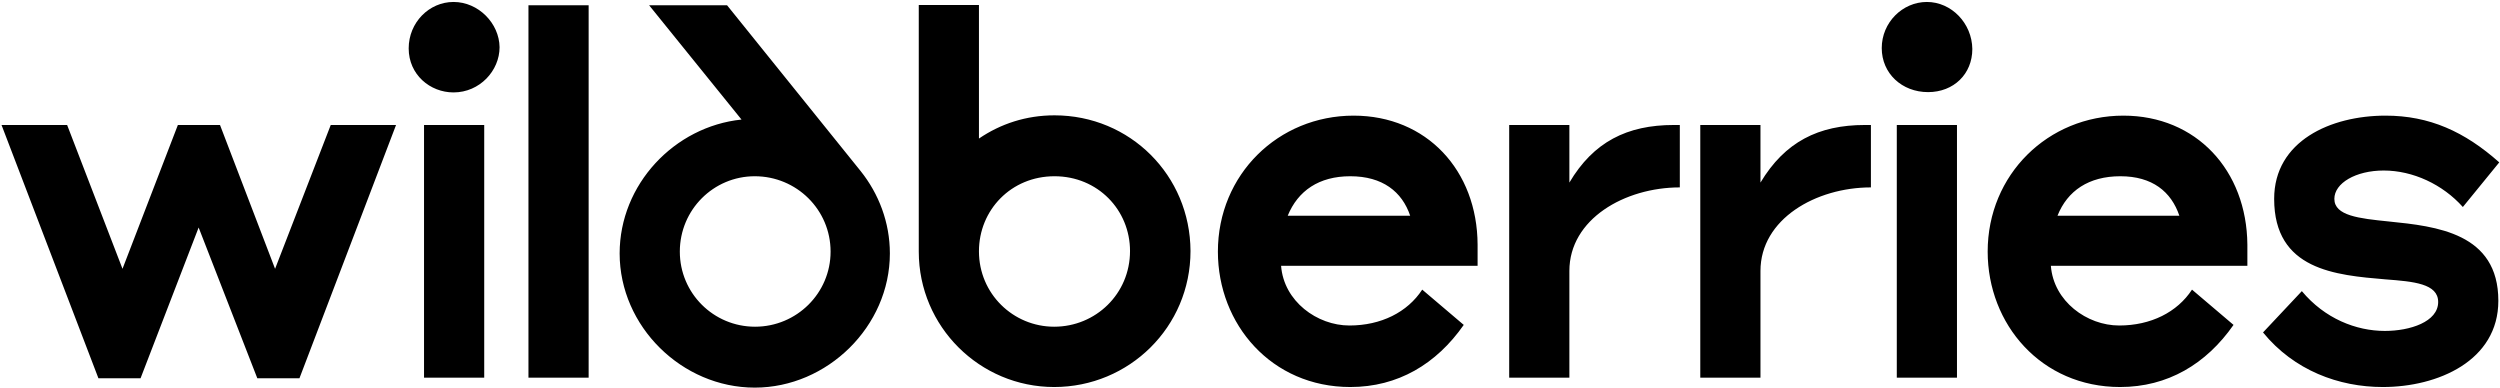 <?xml version="1.0" encoding="UTF-8"?> <svg xmlns="http://www.w3.org/2000/svg" width="1101" height="171" viewBox="0 0 1101 171" fill="none"><path d="M1028.05 87.579C1028.05 80.673 1037.46 75.096 1049.78 75.096C1062.64 75.096 1075.76 81.204 1084.64 91.164L1100.67 71.51C1085.43 57.965 1069.92 50.927 1050.58 50.927C1026.46 50.927 1001.54 62.082 1001.54 87.579C1001.54 118.918 1028.58 121.176 1050.58 123.035C1062.9 123.964 1073.77 124.894 1073.77 132.994C1073.77 141.759 1061.31 145.743 1050.31 145.743C1037.59 145.743 1023.8 140.298 1013.73 128.214L996.636 146.407C1010.29 163.139 1030.03 170.443 1049.38 170.443C1073.64 170.443 1100.27 158.889 1100.27 132.463C1100.27 102.584 1072.97 99.663 1052.03 97.538C1038.91 96.21 1028.05 95.015 1028.05 87.579ZM906.118 95.015C910.491 83.993 919.901 77.619 933.816 77.619C947.865 77.619 956.214 84.391 959.792 95.015H906.118ZM935.142 50.927C902.009 50.927 875.371 76.822 875.371 110.818C875.371 142.821 898.961 170.443 933.684 170.443C954.624 170.443 971.588 160.35 983.648 143.087L965.359 127.55C958.865 137.509 947.202 143.352 933.286 143.352C919.106 143.352 904.395 132.729 903.202 117.059H989.744V107.763C989.479 74.963 967.214 50.927 935.142 50.927ZM596.13 50.927C562.997 50.927 536.359 76.822 536.359 110.818C536.359 142.821 559.949 170.443 594.672 170.443C615.612 170.443 632.576 160.35 644.636 143.087L626.347 127.55C619.853 137.509 608.19 143.352 594.274 143.352C580.094 143.352 565.383 132.729 564.19 117.059H650.732V107.763C650.6 74.963 628.202 50.927 596.13 50.927ZM835.347 166.326H861.853V55.044H835.347V166.326ZM848.6 0.864C837.865 0.864 828.72 9.894 828.72 21.181C828.72 32.336 837.6 40.569 849.13 40.569C860.395 40.569 868.612 32.602 868.612 21.579C868.479 10.292 859.467 0.864 848.6 0.864ZM464.395 50.794C451.937 50.794 440.672 54.513 431.13 61.02V2.191H404.624V110.818C404.624 143.884 431.527 170.443 464.262 170.443C497.262 170.443 524.298 144.016 524.298 110.552C524.166 77.221 497.66 50.794 464.395 50.794ZM326.563 52.654C297.009 55.708 272.889 81.204 272.889 111.614C272.889 143.751 300.322 170.708 332.395 170.708C364.335 170.708 391.901 143.751 391.901 111.614C391.901 97.936 386.997 85.321 379.045 75.361L320.202 2.324H285.877L326.563 52.654ZM121.142 118.387L96.889 55.044H78.335L53.949 118.387L29.563 55.044H0.672L43.347 166.591H61.901L87.479 100.194L113.322 166.591H131.877L174.419 55.044H145.66L121.142 118.387ZM691.154 80.408V55.044H664.648V166.326H691.154V119.317C691.154 96.476 715.539 82.532 739.792 82.532V55.044H737.142C716.6 55.044 701.756 62.48 691.154 80.408ZM775.31 80.408V55.044H748.804V166.326H775.31V119.317C775.31 96.476 799.696 82.532 823.949 82.532V55.044H821.298C800.889 55.044 786.045 62.48 775.31 80.408ZM232.732 166.326H259.238V2.324H232.732V166.326ZM332.527 143.884C314.238 143.884 299.395 129.143 299.395 110.818C299.395 92.359 314.238 77.619 332.395 77.619C350.816 77.619 365.792 92.359 365.792 110.818C365.792 129.143 350.816 143.884 332.527 143.884ZM464.262 143.884C446.238 143.884 431.13 129.409 431.13 110.685C431.13 92.492 445.31 77.619 464.395 77.619C483.479 77.619 497.66 92.492 497.66 110.552C497.66 129.409 482.551 143.884 464.262 143.884ZM186.744 166.326H213.25V55.044H186.744V166.326ZM199.732 0.864C188.997 0.864 179.985 9.894 179.985 21.314C179.985 32.867 189.395 40.702 199.732 40.702C211.262 40.702 220.009 31.141 220.009 20.783C219.877 10.292 210.732 0.864 199.732 0.864ZM567.106 95.015C571.612 83.993 580.889 77.619 594.672 77.619C608.853 77.619 617.467 84.391 621.045 95.015H567.106Z" fill="black"></path></svg> 